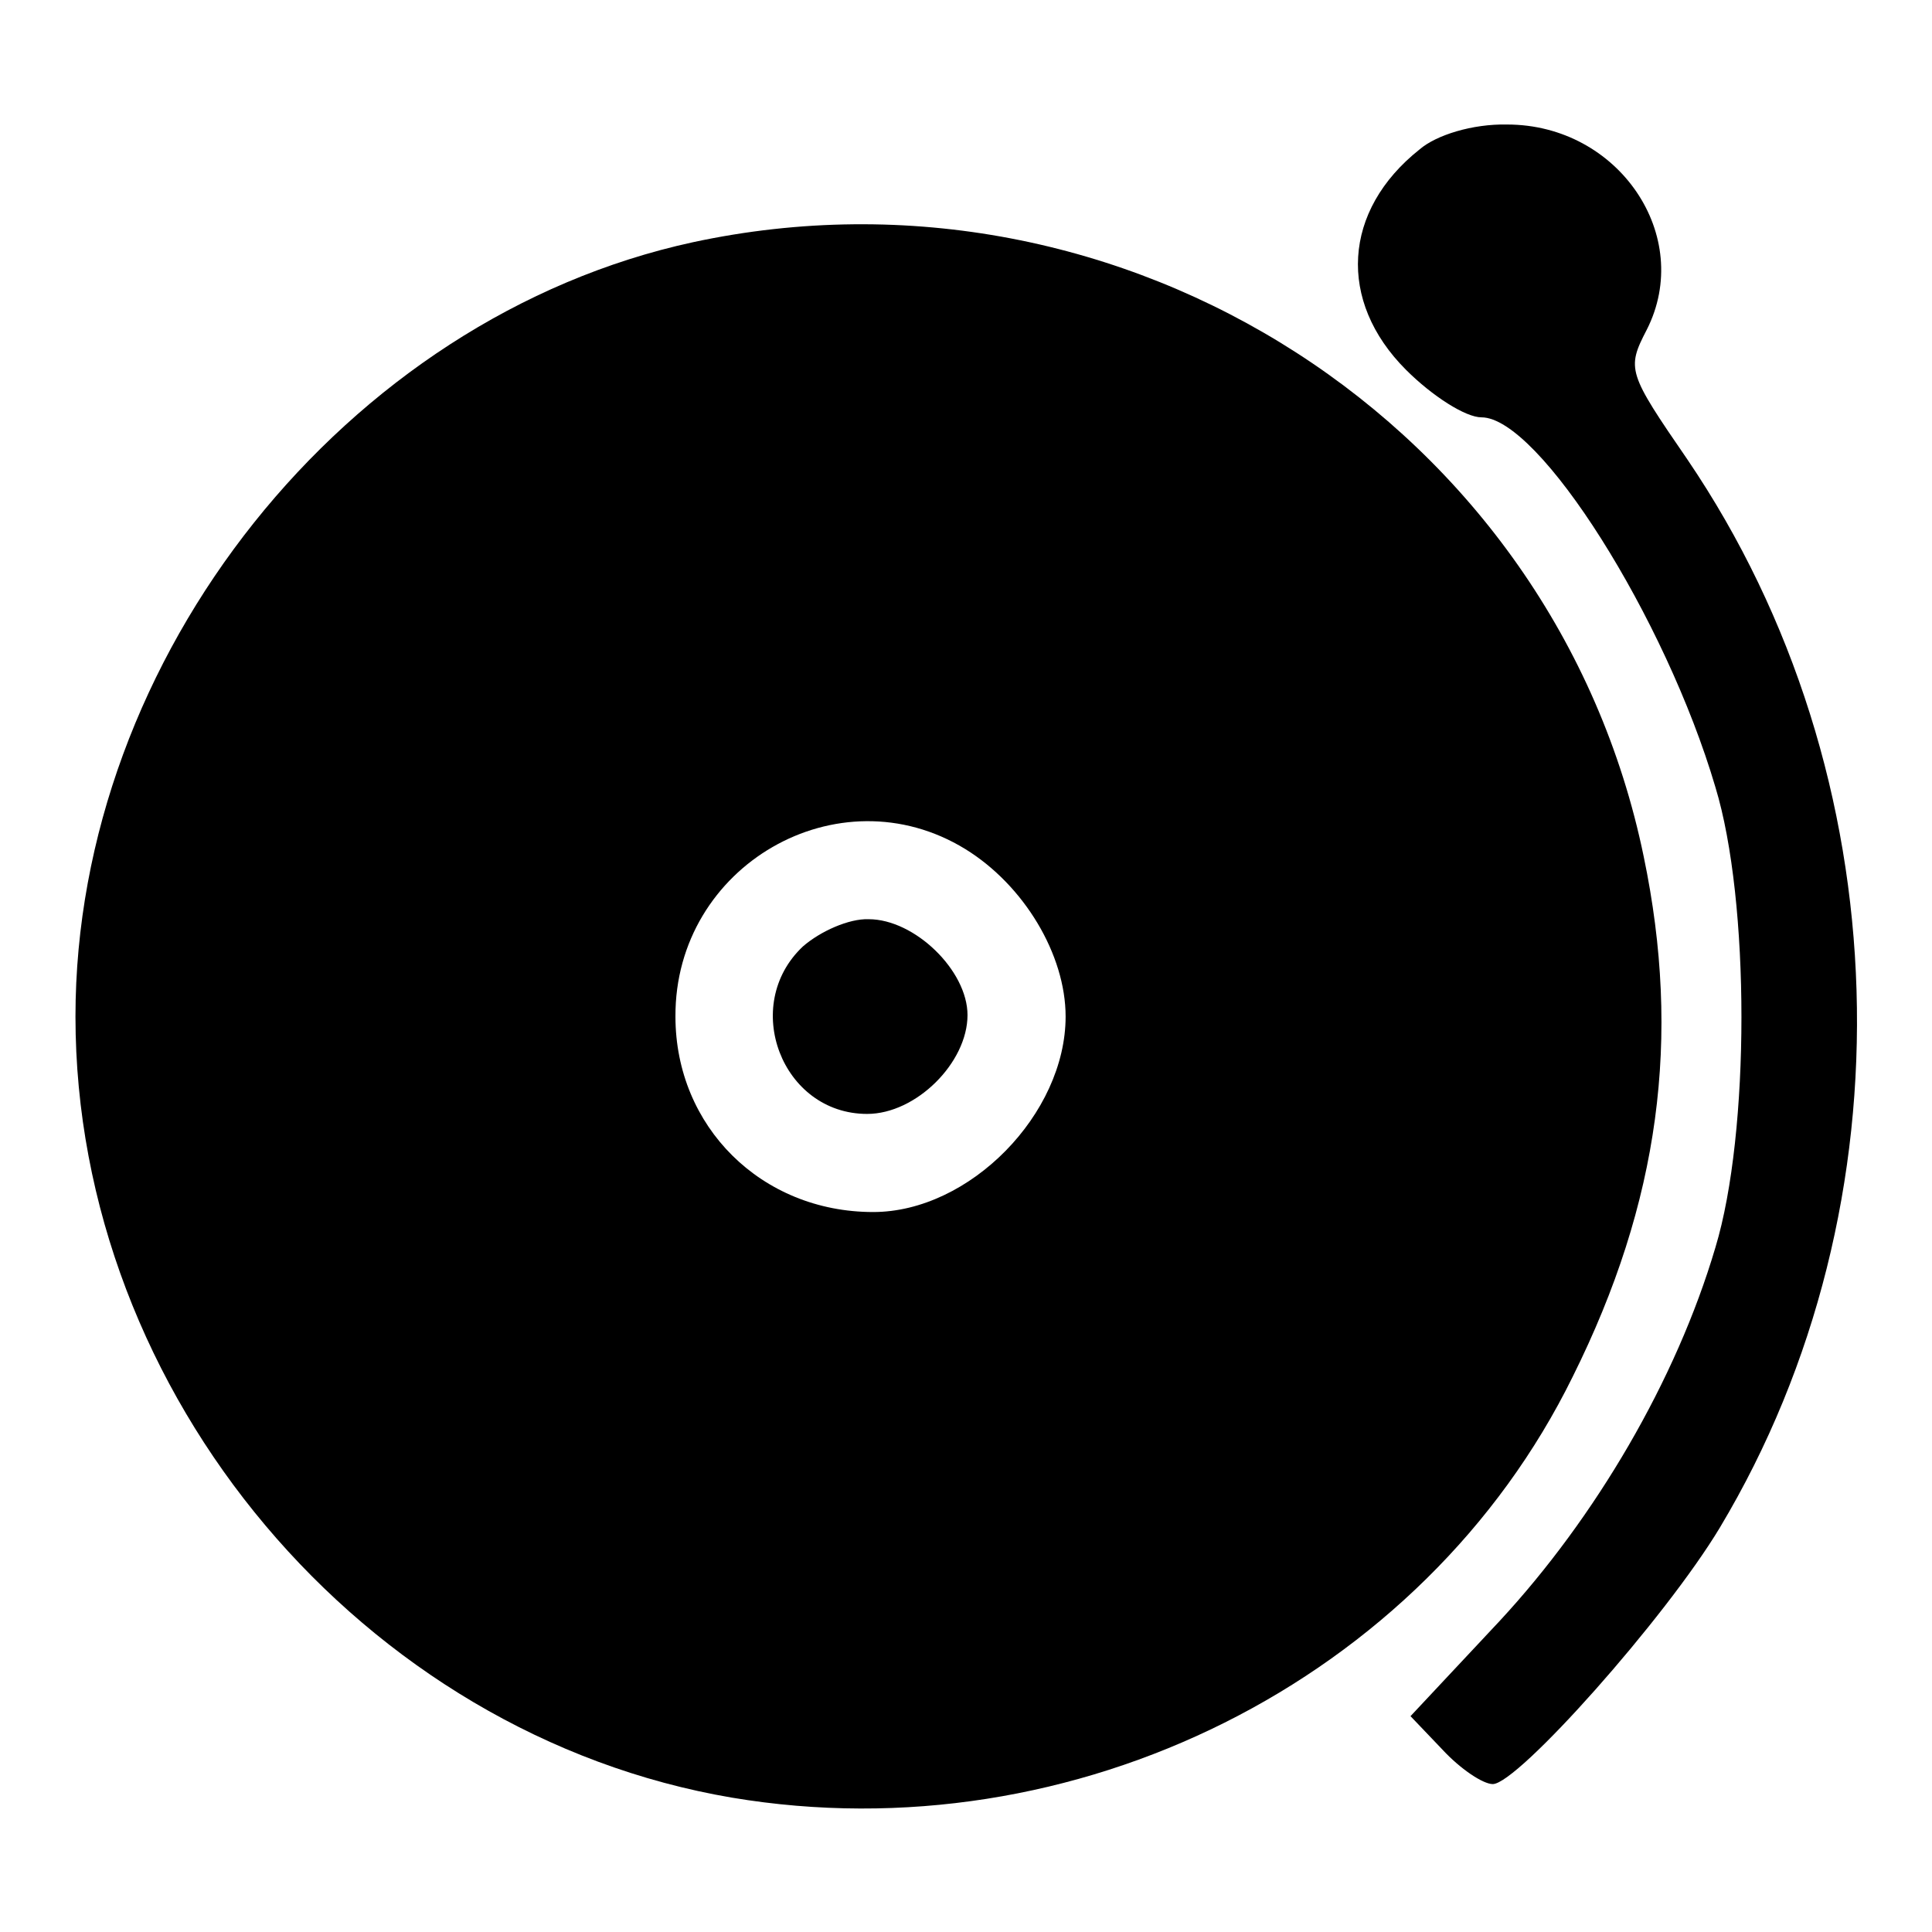 <?xml version="1.0" encoding="utf-8"?>
<!-- Svg Vector Icons : http://www.onlinewebfonts.com/icon -->
<!DOCTYPE svg PUBLIC "-//W3C//DTD SVG 1.1//EN" "http://www.w3.org/Graphics/SVG/1.1/DTD/svg11.dtd">
<svg version="1.1" xmlns="http://www.w3.org/2000/svg" xmlns:xlink="http://www.w3.org/1999/xlink" x="0px" y="0px" viewBox="0 0 256 256" enable-background="new 0 0 256 256" xml:space="preserve">
<g><g><g><path fill="#000000" d="M188.1,19.8c-10.2,8.1-10.9,20.1-1.8,29.2c3.5,3.5,7.9,6.3,10,6.3c7.6,0,24.4,26.6,31,49c4.6,15.1,4.6,45.8,0,61c-5.2,17.6-15.9,35.8-28.6,49.5l-11.8,12.6l4.2,4.4c2.4,2.6,5.4,4.6,6.7,4.6c3.3,0,22.9-22,30.1-34c25.7-42.9,24-99.8-4.3-141.5c-7.9-11.5-8.1-12-5.4-17.2c6.3-12.4-3.7-27.2-18.5-27.2C195.1,16.4,190.3,17.9,188.1,19.8z"/><path fill="#000000" d="M91.8,32.1C45.8,42.1,10,87,10,134.7c0,50.1,38.1,95.2,87,103.5c45.3,7.6,91.6-15.5,111.4-55.8c11.5-23.1,14.4-44.9,9.4-68.9C206,56.3,148.9,19.8,91.8,32.1z M127.9,112.5c7.8,4.8,13.3,14,13.3,22.2c0,12.9-12.7,25.9-25.5,25.9c-14.8,0-26.2-11.3-26.2-25.9C89.4,114.7,111.1,102.2,127.9,112.5z"/><path fill="#000000" d="M106.4,125.4c-8.3,7.8-2.8,22.2,8.5,22.2c6.5,0,13.3-6.8,13.3-13.1c0-5.9-7-12.7-13.1-12.7C112.5,121.7,108.7,123.4,106.4,125.4z"/></g></g></g>
</svg>